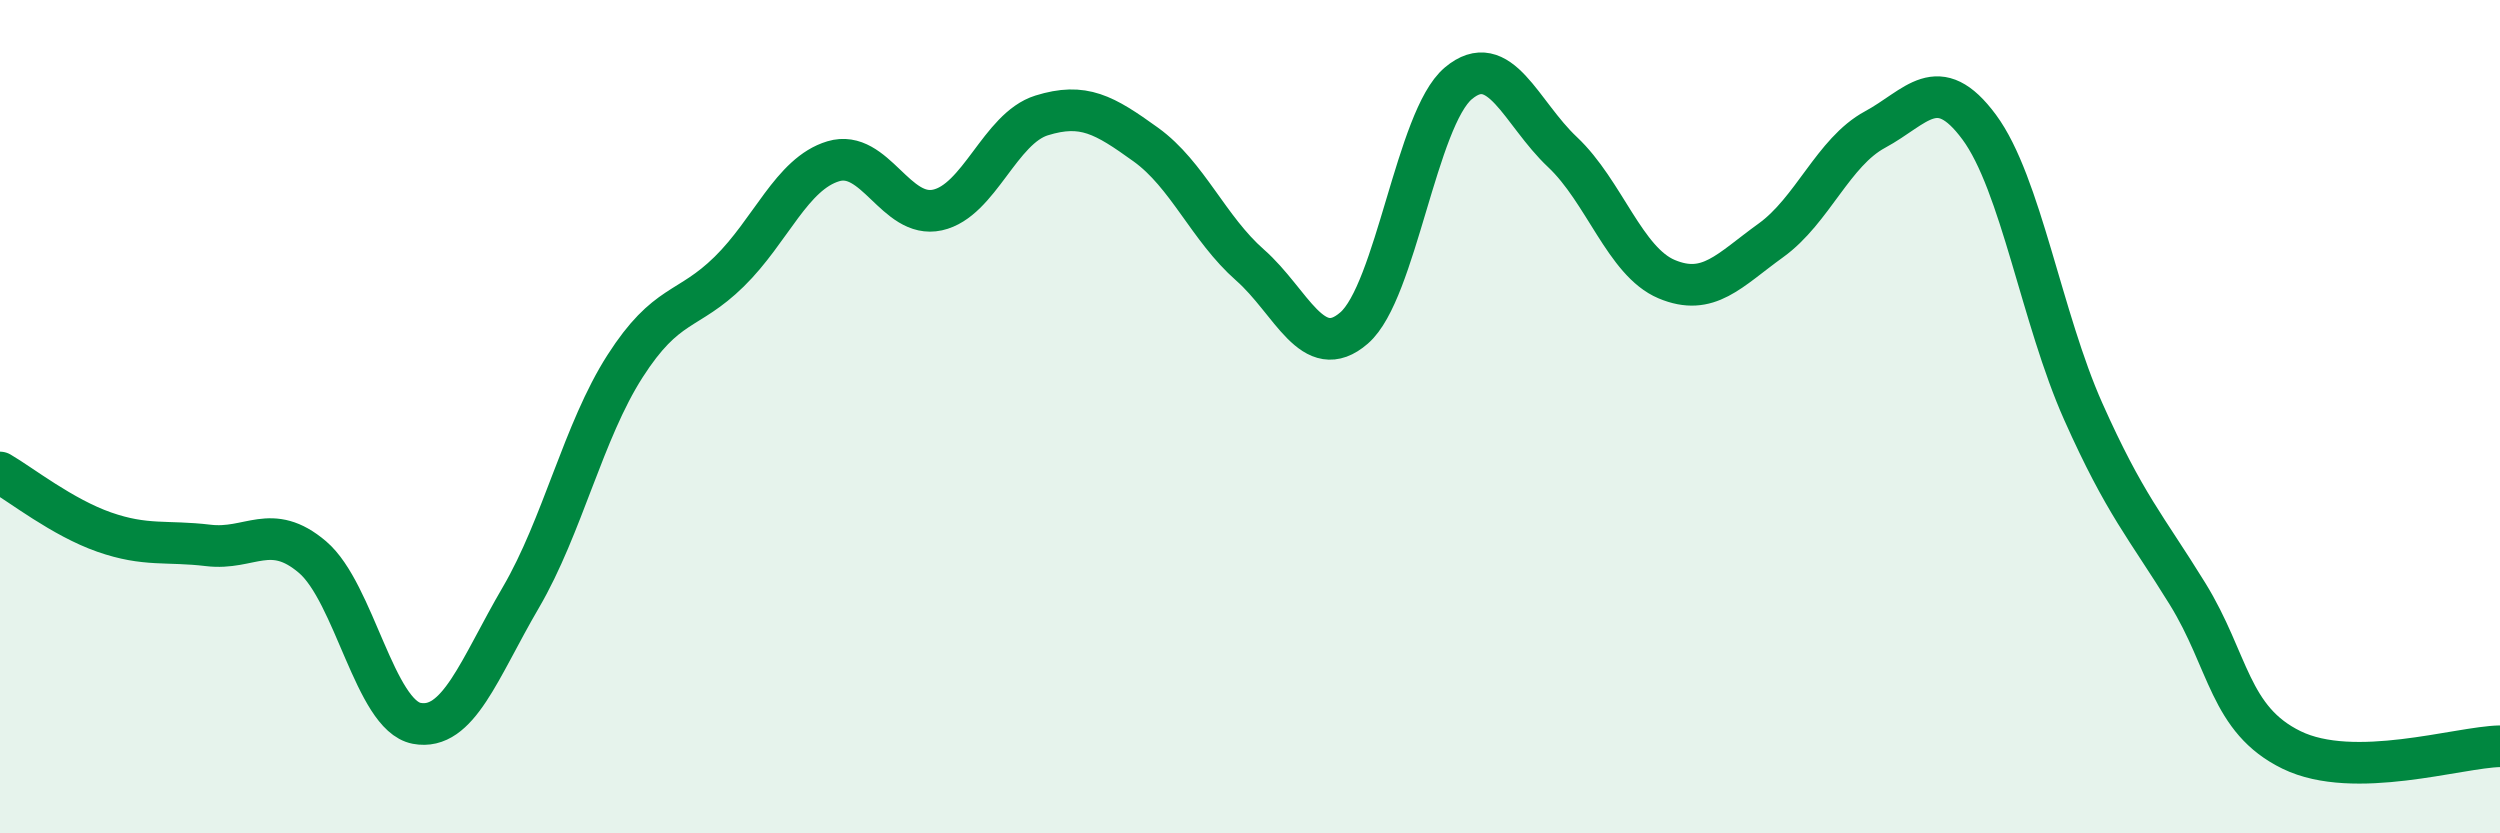 
    <svg width="60" height="20" viewBox="0 0 60 20" xmlns="http://www.w3.org/2000/svg">
      <path
        d="M 0,11.34 C 0.5,11.63 1.5,12.42 2.5,12.77 C 3.5,13.12 4,12.97 5,13.09 C 6,13.21 6.5,12.52 7.5,13.37 C 8.5,14.22 9,17.17 10,17.36 C 11,17.55 11.5,16.05 12.5,14.34 C 13.5,12.63 14,10.35 15,8.79 C 16,7.23 16.5,7.5 17.5,6.52 C 18.5,5.54 19,4.17 20,3.87 C 21,3.57 21.5,5.26 22.5,5.04 C 23.5,4.82 24,3.08 25,2.77 C 26,2.46 26.5,2.75 27.5,3.47 C 28.5,4.19 29,5.48 30,6.36 C 31,7.24 31.5,8.74 32.5,7.87 C 33.5,7 34,2.84 35,2 C 36,1.16 36.5,2.71 37.5,3.65 C 38.5,4.59 39,6.28 40,6.7 C 41,7.12 41.5,6.49 42.5,5.77 C 43.5,5.05 44,3.65 45,3.11 C 46,2.57 46.5,1.7 47.5,3.05 C 48.5,4.4 49,7.64 50,9.88 C 51,12.12 51.5,12.63 52.5,14.25 C 53.5,15.87 53.5,17.27 55,18 C 56.5,18.73 59,17.93 60,17.91L60 20L0 20Z"
        fill="#008740"
        opacity="0.1"
        stroke-linecap="round"
        stroke-linejoin="round"
      />
      <path
        d="M 0,11.34 C 0.5,11.63 1.5,12.42 2.5,12.77 C 3.5,13.12 4,12.97 5,13.09 C 6,13.21 6.5,12.52 7.5,13.37 C 8.5,14.22 9,17.17 10,17.36 C 11,17.55 11.5,16.05 12.5,14.34 C 13.5,12.63 14,10.35 15,8.79 C 16,7.23 16.5,7.5 17.5,6.52 C 18.5,5.54 19,4.17 20,3.87 C 21,3.57 21.5,5.26 22.5,5.04 C 23.5,4.82 24,3.08 25,2.77 C 26,2.46 26.5,2.75 27.5,3.47 C 28.5,4.19 29,5.48 30,6.36 C 31,7.24 31.5,8.74 32.5,7.87 C 33.5,7 34,2.84 35,2 C 36,1.16 36.5,2.71 37.5,3.65 C 38.5,4.59 39,6.28 40,6.7 C 41,7.12 41.5,6.49 42.5,5.77 C 43.5,5.05 44,3.65 45,3.11 C 46,2.57 46.5,1.7 47.5,3.05 C 48.5,4.4 49,7.64 50,9.88 C 51,12.12 51.5,12.63 52.5,14.25 C 53.5,15.87 53.5,17.27 55,18 C 56.5,18.73 59,17.93 60,17.91"
        stroke="#008740"
        stroke-width="1"
        fill="none"
        stroke-linecap="round"
        stroke-linejoin="round"
      />
    </svg>
  